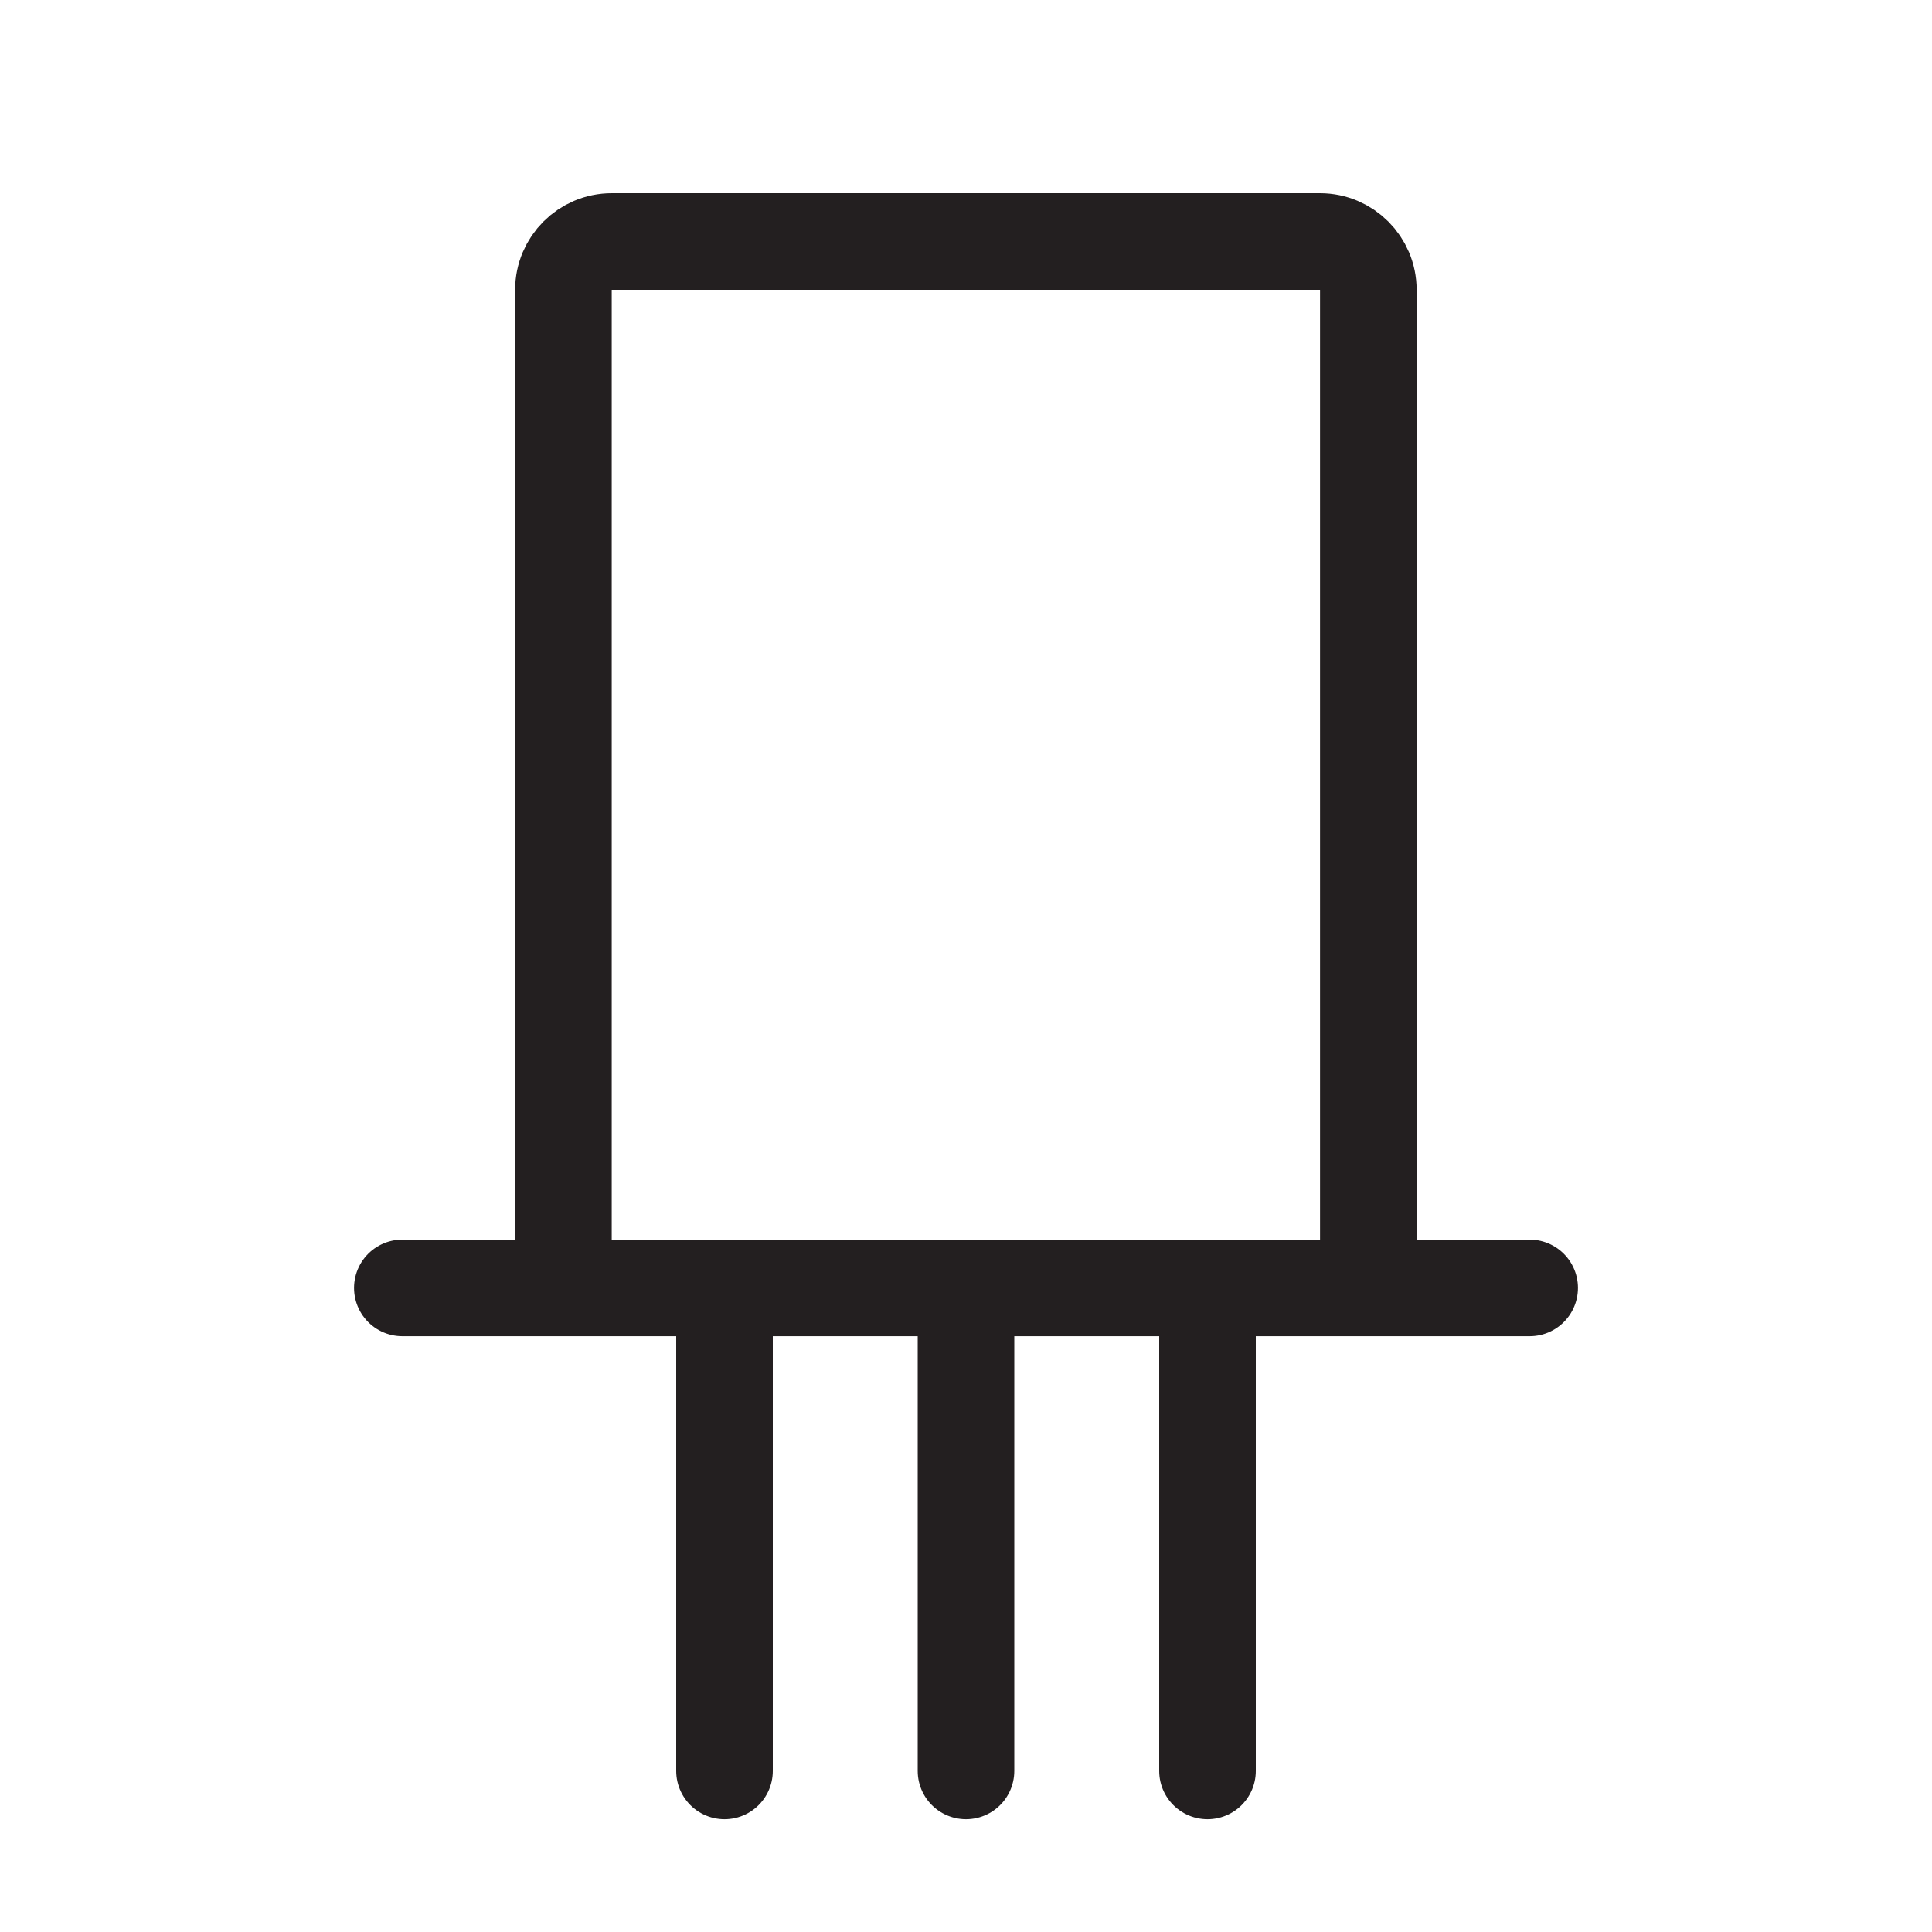 <?xml version="1.0" encoding="UTF-8"?> <svg xmlns="http://www.w3.org/2000/svg" xmlns:xlink="http://www.w3.org/1999/xlink" version="1.1" id="Layer_1" x="0px" y="0px" viewBox="0 0 800 800" style="enable-background:new 0 0 800 800;" xml:space="preserve"> <style type="text/css"> .st0{fill:none;stroke:#231F20;stroke-width:40;stroke-linecap:round;stroke-linejoin:round;} </style> <path class="st0" d="M233.3,533.3V120c0-11,9-20,20-20h293.3c11,0,20,9,20,20v413.3 M233.3,533.3H300 M233.3,533.3h-66.7 M566.7,533.3H500 M566.7,533.3h66.7 M400,533.3v200 M400,533.3H300 M400,533.3h100 M300,533.3v200 M500,533.3v200"></path> </svg> 